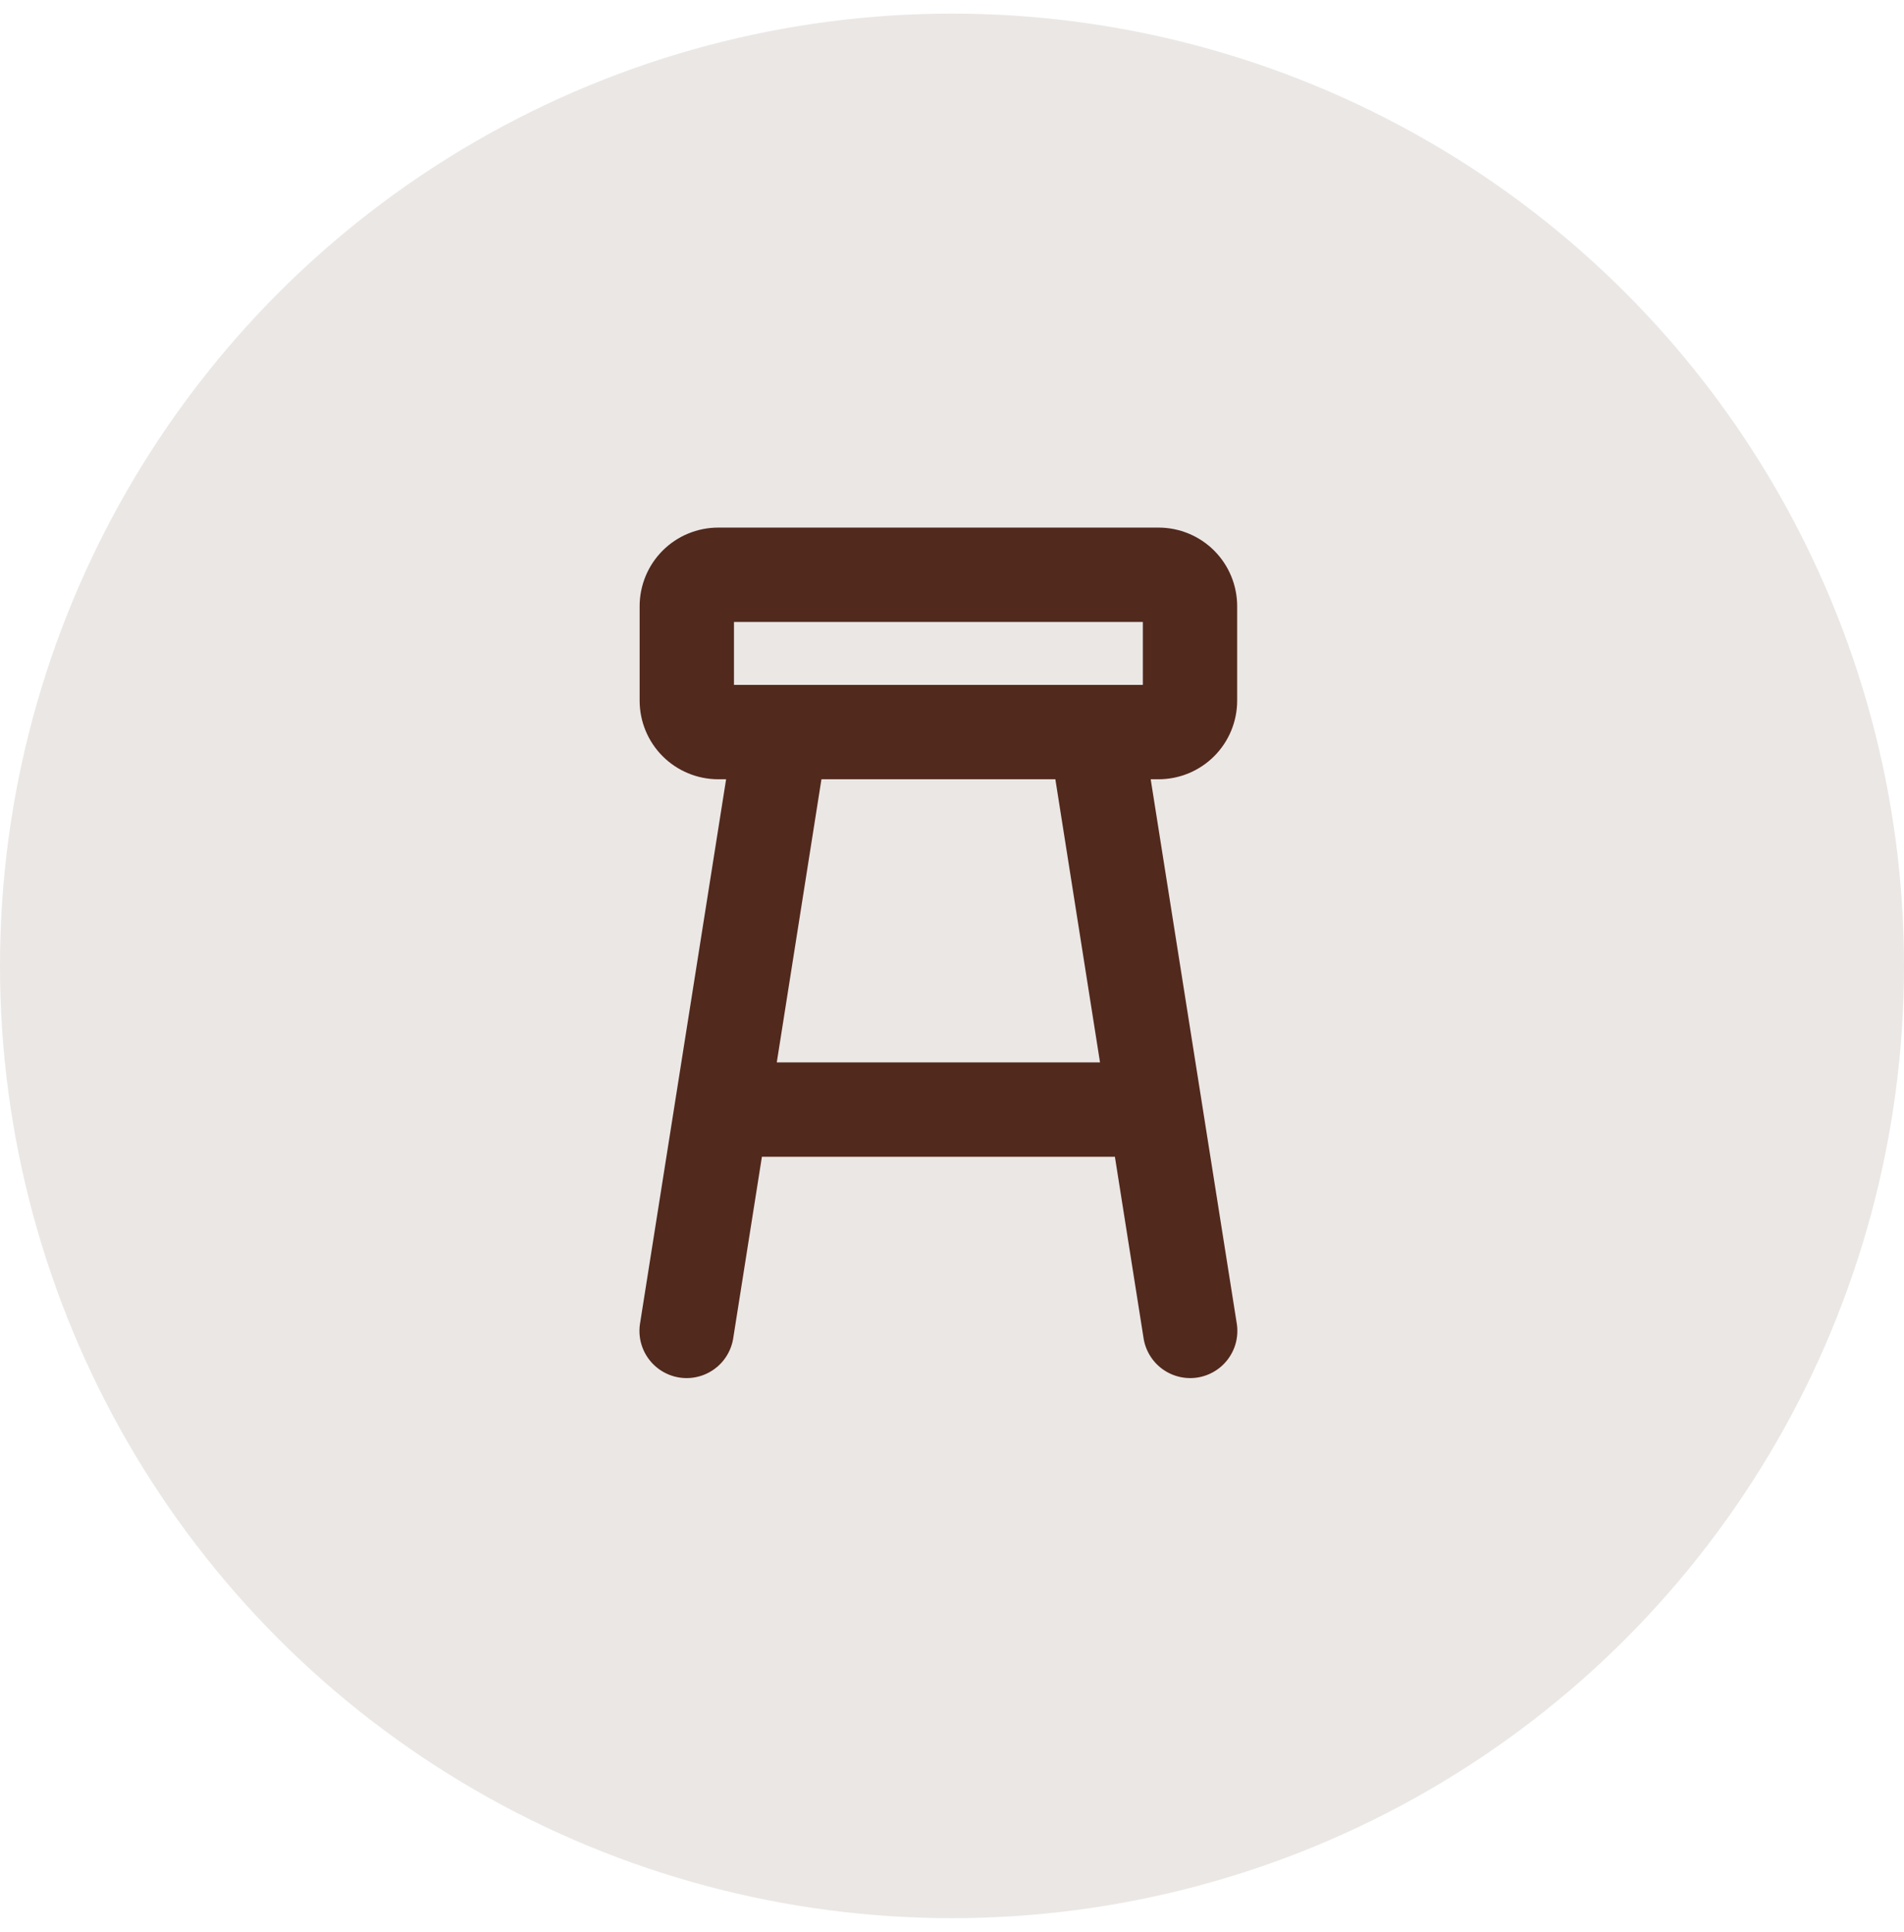 <svg width="70" height="71" viewBox="0 0 70 71" fill="none" xmlns="http://www.w3.org/2000/svg">
<circle cx="35" cy="35.5" r="35" fill="#EBE7E5"/>
<path d="M45.484 25.75V22.281C45.484 21.515 45.18 20.779 44.638 20.237C44.096 19.695 43.36 19.391 42.594 19.391H26.406C25.64 19.391 24.904 19.695 24.362 20.237C23.82 20.779 23.516 21.515 23.516 22.281V25.75C23.516 26.517 23.82 27.252 24.362 27.794C24.904 28.336 25.64 28.641 26.406 28.641H26.695L23.537 48.605C23.496 48.832 23.5 49.066 23.55 49.291C23.601 49.517 23.695 49.73 23.829 49.919C23.963 50.108 24.133 50.268 24.329 50.389C24.526 50.511 24.745 50.593 24.973 50.629C25.202 50.665 25.435 50.655 25.66 50.599C25.884 50.544 26.095 50.444 26.28 50.306C26.466 50.168 26.622 49.994 26.739 49.794C26.856 49.595 26.932 49.374 26.963 49.145L28.011 42.516H40.989L42.037 49.145C42.068 49.374 42.144 49.595 42.261 49.794C42.379 49.994 42.534 50.168 42.72 50.306C42.905 50.444 43.116 50.544 43.341 50.599C43.565 50.655 43.798 50.665 44.027 50.629C44.255 50.593 44.474 50.511 44.671 50.389C44.867 50.268 45.037 50.108 45.171 49.919C45.305 49.73 45.4 49.517 45.45 49.291C45.5 49.066 45.504 48.832 45.463 48.605L42.305 28.641H42.594C43.36 28.641 44.096 28.336 44.638 27.794C45.18 27.252 45.484 26.517 45.484 25.75ZM26.984 22.859H42.016V25.172H26.984V22.859ZM40.442 39.047H28.558L30.2 28.641H38.8L40.442 39.047Z" fill="#51291D"/>
</svg>
